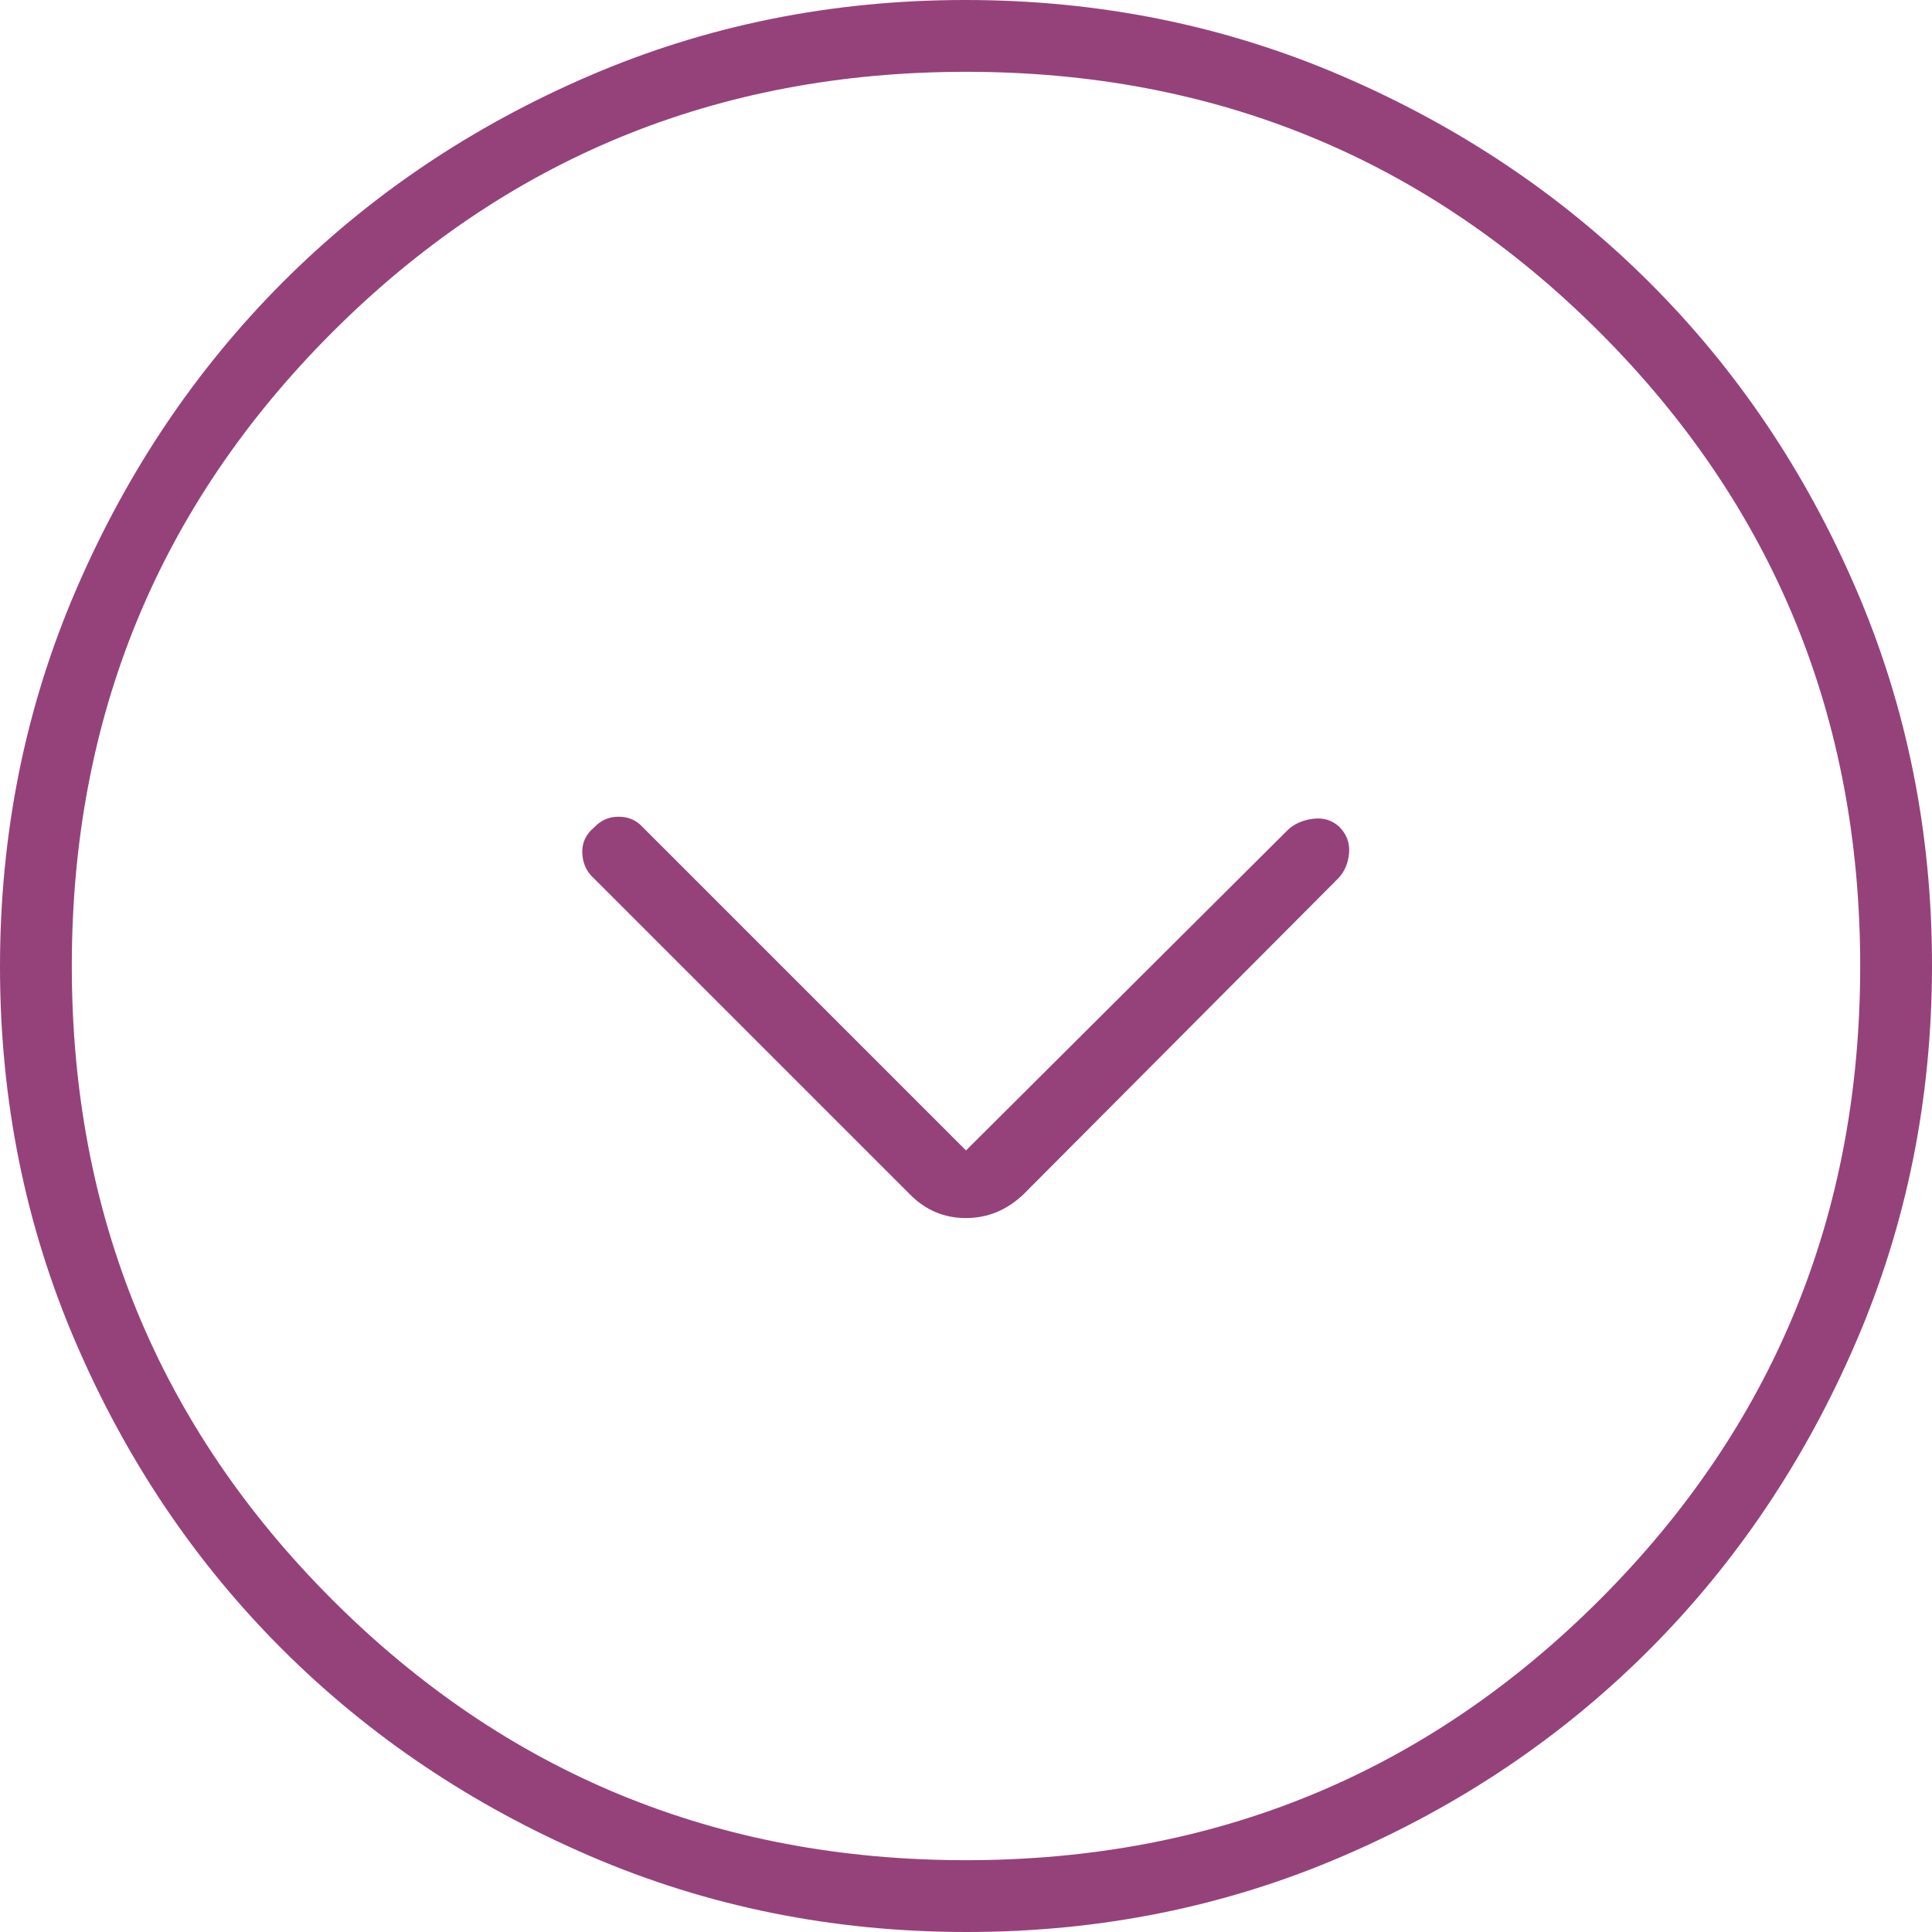 <?xml version="1.0" encoding="UTF-8"?> <svg xmlns="http://www.w3.org/2000/svg" width="30" height="30" viewBox="0 0 30 30" fill="none"><path d="M15 17.864L9.971 12.835C9.876 12.733 9.754 12.682 9.605 12.682C9.455 12.682 9.329 12.737 9.227 12.847C9.096 12.956 9.034 13.09 9.042 13.251C9.049 13.411 9.111 13.542 9.227 13.644L14.125 18.542C14.368 18.79 14.659 18.914 14.998 18.914C15.337 18.914 15.637 18.79 15.896 18.542L20.773 13.646C20.875 13.543 20.933 13.411 20.948 13.251C20.962 13.09 20.911 12.952 20.794 12.836C20.68 12.733 20.543 12.693 20.381 12.715C20.219 12.737 20.088 12.797 19.988 12.896L15 17.864ZM15.011 30C12.936 30 10.985 29.606 9.156 28.818C7.328 28.03 5.737 26.961 4.384 25.611C3.031 24.26 1.963 22.674 1.178 20.851C0.393 19.029 0 17.082 0 15.011C0 12.936 0.394 10.985 1.182 9.156C1.97 7.328 3.039 5.737 4.389 4.384C5.74 3.031 7.327 1.963 9.149 1.178C10.971 0.393 12.918 0 14.989 0C17.064 0 19.015 0.394 20.844 1.182C22.672 1.97 24.263 3.039 25.616 4.389C26.969 5.74 28.038 7.327 28.822 9.149C29.607 10.971 30 12.918 30 14.989C30 17.064 29.606 19.015 28.818 20.844C28.03 22.672 26.961 24.263 25.611 25.616C24.26 26.969 22.674 28.038 20.851 28.822C19.029 29.607 17.082 30 15.011 30ZM14.999 28.885C18.863 28.885 22.143 27.537 24.84 24.841C27.536 22.145 28.885 18.866 28.885 15.001C28.885 11.137 27.537 7.857 24.841 5.16C22.145 2.464 18.866 1.115 15.001 1.115C11.137 1.115 7.857 2.463 5.16 5.159C2.464 7.855 1.115 11.134 1.115 14.999C1.115 18.863 2.463 22.143 5.159 24.84C7.855 27.536 11.134 28.885 14.999 28.885Z" fill="#95427B"></path></svg> 